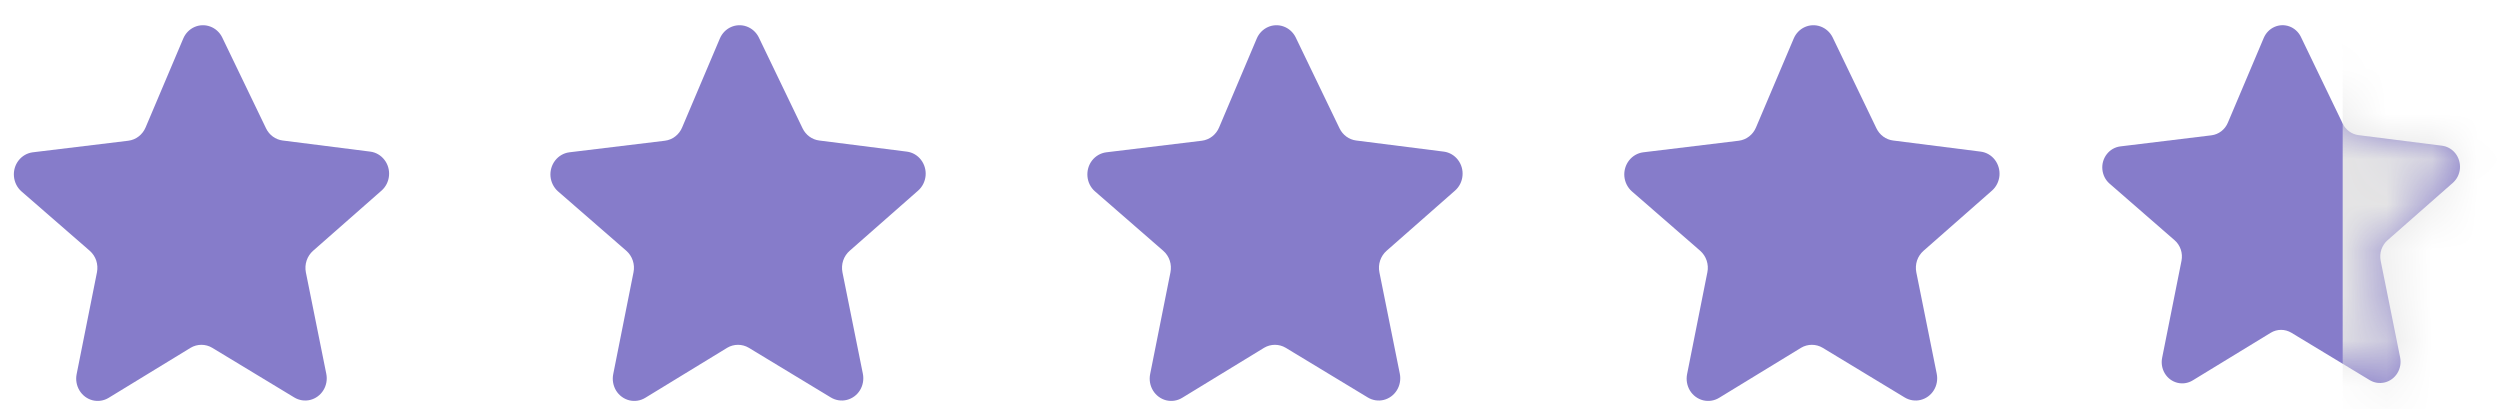 <svg width="55" height="9" viewBox="0 0 55 9" fill="none" xmlns="http://www.w3.org/2000/svg">
<path d="M4.885 0.816L5.853 2.824C5.924 2.971 6.061 3.071 6.218 3.091L8.149 3.336H8.149C8.27 3.352 8.381 3.417 8.457 3.516C8.534 3.615 8.57 3.741 8.558 3.867C8.547 3.993 8.488 4.11 8.395 4.192L6.888 5.517C6.823 5.574 6.774 5.648 6.746 5.731C6.718 5.815 6.712 5.904 6.729 5.991L7.178 8.222C7.204 8.347 7.181 8.477 7.115 8.584C7.049 8.692 6.945 8.768 6.826 8.798C6.706 8.828 6.58 8.808 6.474 8.744L4.668 7.651C4.596 7.608 4.514 7.586 4.431 7.586C4.348 7.586 4.266 7.608 4.194 7.651L2.391 8.752H2.391C2.285 8.817 2.159 8.836 2.039 8.807C1.919 8.777 1.816 8.7 1.75 8.593C1.684 8.485 1.661 8.356 1.686 8.231L2.133 5.991C2.15 5.904 2.144 5.815 2.117 5.731C2.089 5.648 2.039 5.574 1.974 5.517L0.469 4.208C0.376 4.125 0.318 4.008 0.307 3.882C0.295 3.755 0.332 3.629 0.409 3.53C0.486 3.431 0.597 3.367 0.719 3.351L2.823 3.096C2.991 3.075 3.135 2.964 3.203 2.804L4.032 0.847V0.847C4.08 0.734 4.168 0.644 4.277 0.595C4.387 0.546 4.51 0.542 4.623 0.583C4.736 0.624 4.829 0.707 4.885 0.816L4.885 0.816Z" fill="#867CCA"/>
<path d="M16.69 0.816L17.657 2.824C17.728 2.971 17.865 3.071 18.022 3.091L19.953 3.336H19.953C20.075 3.352 20.186 3.417 20.262 3.516C20.338 3.615 20.375 3.741 20.363 3.867C20.351 3.993 20.293 4.11 20.2 4.192L18.693 5.517C18.628 5.574 18.578 5.648 18.55 5.731C18.522 5.815 18.517 5.904 18.534 5.991L18.983 8.222C19.008 8.347 18.985 8.477 18.92 8.584C18.854 8.692 18.75 8.768 18.63 8.798C18.511 8.828 18.384 8.808 18.278 8.744L16.473 7.651C16.401 7.608 16.319 7.586 16.236 7.586C16.153 7.586 16.071 7.608 15.999 7.651L14.196 8.752H14.196C14.09 8.817 13.963 8.836 13.844 8.807C13.724 8.777 13.62 8.7 13.554 8.593C13.489 8.485 13.466 8.356 13.491 8.231L13.937 5.991C13.955 5.904 13.949 5.815 13.921 5.731C13.893 5.648 13.844 5.574 13.779 5.517L12.274 4.208C12.181 4.125 12.123 4.008 12.111 3.882C12.1 3.755 12.137 3.629 12.214 3.53C12.291 3.431 12.402 3.367 12.524 3.351L14.628 3.096C14.796 3.075 14.94 2.964 15.007 2.804L15.837 0.847V0.847C15.885 0.734 15.972 0.644 16.082 0.595C16.192 0.546 16.315 0.542 16.428 0.583C16.54 0.624 16.634 0.707 16.69 0.816L16.69 0.816Z" fill="#867CCA"/>
<path d="M28.502 0.816L29.47 2.824C29.541 2.971 29.678 3.071 29.835 3.091L31.766 3.336H31.766C31.887 3.352 31.998 3.417 32.074 3.516C32.151 3.615 32.187 3.741 32.175 3.867C32.164 3.993 32.105 4.11 32.012 4.192L30.505 5.517C30.44 5.574 30.391 5.648 30.363 5.731C30.335 5.815 30.329 5.904 30.347 5.991L30.796 8.222C30.821 8.347 30.798 8.477 30.732 8.584C30.666 8.692 30.562 8.768 30.443 8.798C30.323 8.828 30.197 8.808 30.091 8.744L28.285 7.651C28.213 7.608 28.131 7.586 28.048 7.586C27.965 7.586 27.883 7.608 27.811 7.651L26.008 8.752H26.008C25.902 8.817 25.776 8.836 25.656 8.807C25.537 8.777 25.433 8.7 25.367 8.593C25.301 8.485 25.278 8.356 25.303 8.231L25.75 5.991C25.767 5.904 25.762 5.815 25.734 5.731C25.706 5.648 25.657 5.574 25.591 5.517L24.087 4.208C23.993 4.125 23.935 4.008 23.924 3.882C23.913 3.755 23.949 3.629 24.026 3.53C24.103 3.431 24.215 3.367 24.337 3.351L26.441 3.096C26.608 3.075 26.753 2.964 26.82 2.804L27.649 0.847V0.847C27.697 0.734 27.785 0.644 27.895 0.595C28.004 0.546 28.128 0.542 28.24 0.583C28.353 0.624 28.446 0.707 28.502 0.816L28.502 0.816Z" fill="#867CCA"/>
<path d="M40.315 0.816L41.282 2.824C41.353 2.971 41.49 3.071 41.647 3.091L43.578 3.336H43.578C43.7 3.352 43.811 3.417 43.887 3.516C43.963 3.615 43.999 3.741 43.988 3.867C43.976 3.993 43.918 4.11 43.825 4.192L42.318 5.517C42.253 5.574 42.203 5.648 42.175 5.731C42.147 5.815 42.142 5.904 42.159 5.991L42.608 8.222C42.633 8.347 42.611 8.477 42.545 8.584C42.479 8.692 42.375 8.768 42.255 8.798C42.136 8.828 42.009 8.808 41.903 8.744L40.098 7.651C40.026 7.608 39.944 7.586 39.861 7.586C39.778 7.586 39.696 7.608 39.624 7.651L37.821 8.752H37.821C37.715 8.817 37.589 8.836 37.469 8.807C37.349 8.777 37.245 8.7 37.179 8.593C37.114 8.485 37.091 8.356 37.116 8.231L37.562 5.991C37.58 5.904 37.574 5.815 37.546 5.731C37.518 5.648 37.469 5.574 37.404 5.517L35.899 4.208C35.806 4.125 35.748 4.008 35.736 3.882C35.725 3.755 35.762 3.629 35.839 3.53C35.916 3.431 36.027 3.367 36.149 3.351L38.253 3.096C38.421 3.075 38.565 2.964 38.632 2.804L39.462 0.847V0.847C39.51 0.734 39.597 0.644 39.707 0.595C39.817 0.546 39.94 0.542 40.053 0.583C40.165 0.624 40.259 0.707 40.315 0.816L40.315 0.816Z" fill="#867CCA"/>
<path d="M50.616 0.804L51.539 2.718C51.606 2.858 51.737 2.953 51.887 2.973L53.728 3.206H53.728C53.843 3.222 53.949 3.283 54.022 3.378C54.094 3.472 54.129 3.592 54.118 3.712C54.107 3.833 54.051 3.944 53.963 4.022L52.526 5.285C52.464 5.34 52.417 5.41 52.39 5.49C52.364 5.569 52.358 5.655 52.375 5.737L52.803 7.864C52.827 7.983 52.805 8.107 52.742 8.209C52.679 8.311 52.58 8.385 52.466 8.413C52.352 8.441 52.232 8.423 52.131 8.361L50.41 7.32C50.341 7.279 50.263 7.257 50.184 7.257C50.104 7.257 50.026 7.279 49.958 7.32L48.239 8.369H48.239C48.138 8.431 48.017 8.45 47.903 8.421C47.789 8.393 47.69 8.32 47.627 8.217C47.565 8.115 47.543 7.991 47.567 7.872L47.993 5.737C48.009 5.654 48.004 5.569 47.977 5.489C47.95 5.41 47.904 5.339 47.841 5.285L46.407 4.037C46.318 3.958 46.263 3.847 46.252 3.726C46.241 3.606 46.276 3.486 46.35 3.391C46.423 3.297 46.529 3.236 46.645 3.221L48.651 2.977C48.811 2.957 48.949 2.852 49.013 2.699L49.803 0.833V0.833C49.849 0.726 49.932 0.64 50.037 0.593C50.142 0.546 50.259 0.542 50.367 0.581C50.474 0.62 50.563 0.7 50.616 0.804L50.616 0.804Z" fill="#867CCA"/>
<mask id="mask0_1154_94259" style="mask-type:alpha" maskUnits="userSpaceOnUse" x="46" y="0" width="9" height="9">
<path d="M50.616 0.804L51.539 2.718C51.606 2.858 51.737 2.953 51.887 2.973L53.728 3.206H53.728C53.843 3.222 53.949 3.283 54.022 3.378C54.094 3.472 54.129 3.592 54.118 3.712C54.107 3.833 54.051 3.944 53.963 4.022L52.526 5.285C52.464 5.34 52.417 5.41 52.39 5.49C52.364 5.569 52.358 5.655 52.375 5.737L52.803 7.864C52.827 7.983 52.805 8.107 52.742 8.209C52.679 8.311 52.58 8.385 52.466 8.413C52.352 8.441 52.232 8.423 52.131 8.361L50.41 7.32C50.341 7.279 50.263 7.257 50.184 7.257C50.104 7.257 50.026 7.279 49.958 7.32L48.239 8.369H48.239C48.138 8.431 48.017 8.45 47.903 8.421C47.789 8.393 47.69 8.32 47.627 8.217C47.565 8.115 47.543 7.991 47.567 7.872L47.993 5.737C48.009 5.654 48.004 5.569 47.977 5.489C47.95 5.41 47.904 5.339 47.841 5.285L46.407 4.037C46.318 3.958 46.263 3.847 46.252 3.726C46.241 3.606 46.276 3.486 46.35 3.391C46.423 3.297 46.529 3.236 46.645 3.221L48.651 2.977C48.811 2.957 48.949 2.852 49.013 2.699L49.803 0.833V0.833C49.849 0.726 49.932 0.64 50.037 0.593C50.142 0.546 50.259 0.542 50.367 0.581C50.474 0.62 50.563 0.7 50.616 0.804L50.616 0.804Z" fill="#FFCC00"/>
</mask>
<g mask="url(#mask0_1154_94259)">
<rect x="51.539" y="-0.32" width="6.777" height="11.819" fill="#E5E5E5"/>
</g>
</svg>
